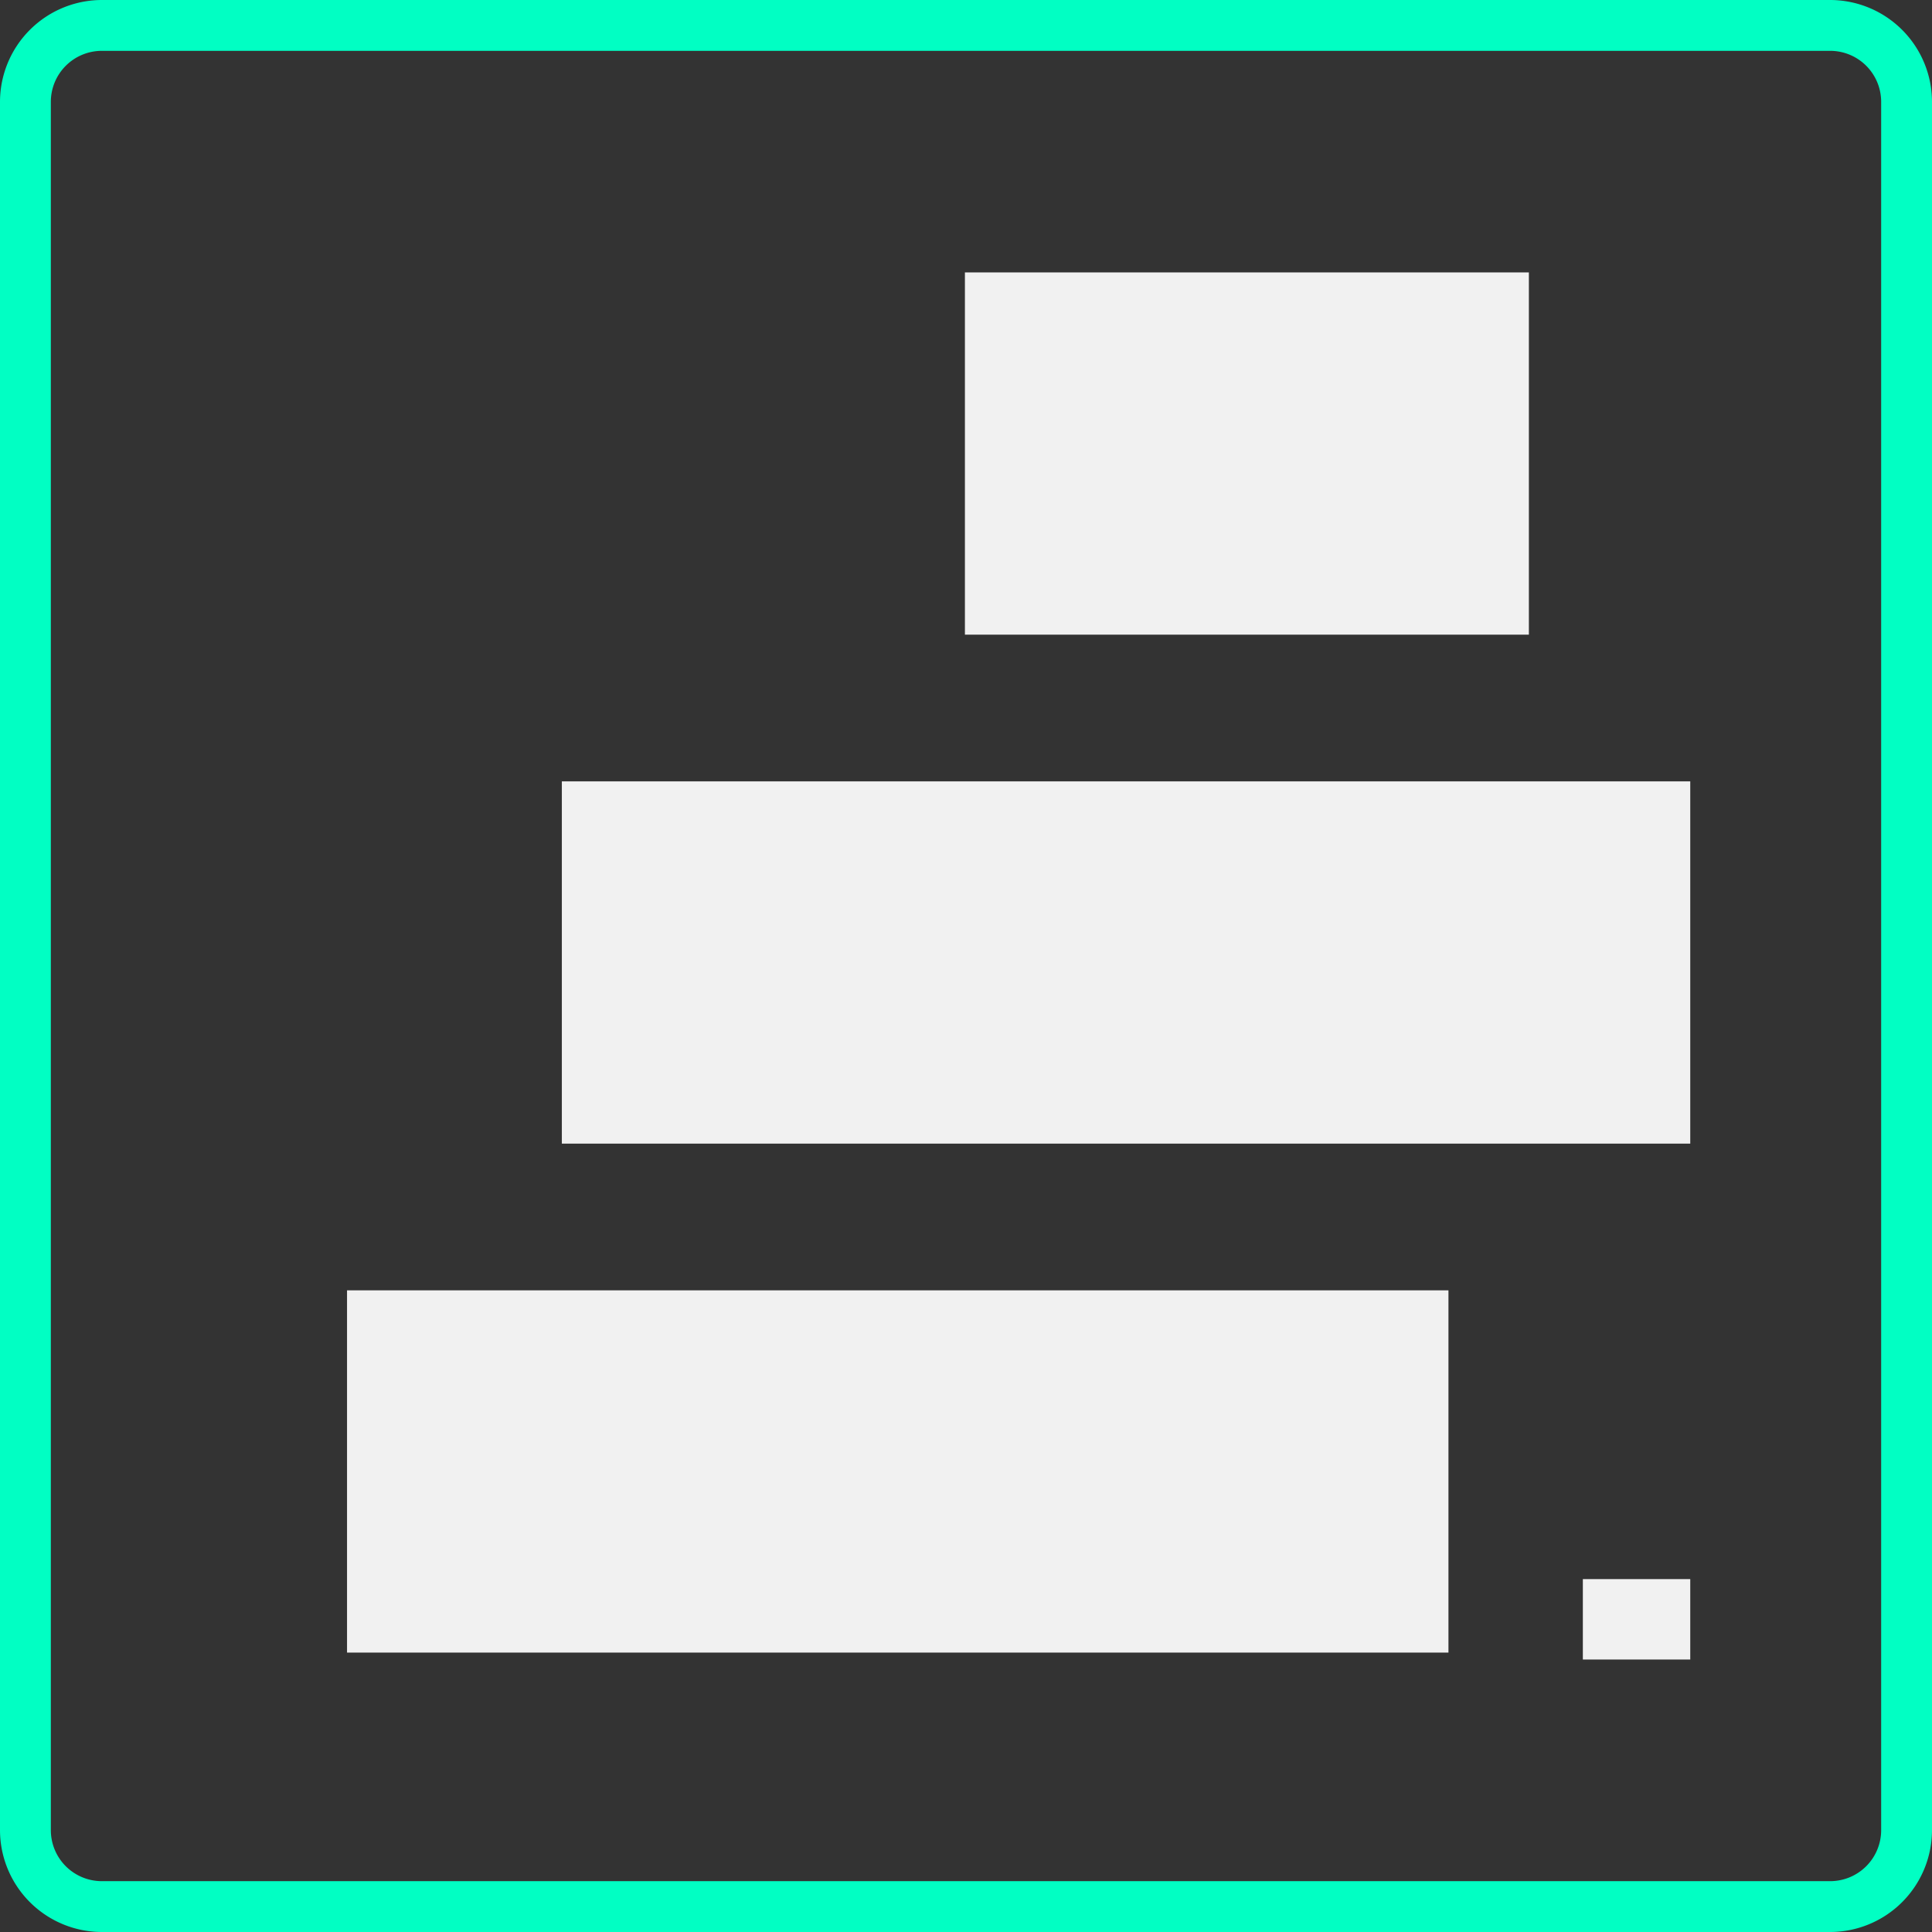 <svg xmlns="http://www.w3.org/2000/svg" width="32" height="32" viewBox="0 0 32 32">
  <rect x="0" y="0" width="32" height="32" fill="#333333" stroke="none"/>
  <g id="Group_177" data-name="Group 177" transform="translate(-65 -39)">
    <g id="Layer_1" data-name="Layer 1" transform="translate(65 39)">
      <g id="Group_7" data-name="Group 7" transform="translate(0 0)">
        <path id="Path_2" data-name="Path 2" d="M30.316.842a.845.845,0,0,1,.842.842V30.316a.845.845,0,0,1-.842.842H1.684a.845.845,0,0,1-.842-.842V1.684A.845.845,0,0,1,1.684.842H30.316m0-.842H1.684A1.689,1.689,0,0,0,0,1.684V30.316A1.689,1.689,0,0,0,1.684,32H30.316A1.689,1.689,0,0,0,32,30.316V1.684A1.689,1.689,0,0,0,30.316,0Z" transform="translate(0 0)" fill="#01ffc3"/>
        <g id="Group_6" data-name="Group 6" transform="translate(5.748 3.504)">
          <rect id="Rectangle_8" data-name="Rectangle 8" width="9.341" height="6" transform="translate(10.234 1.008)" fill="#f1f1f1"/>
          <rect id="Rectangle_9" data-name="Rectangle 9" width="18.69" height="6" transform="translate(3.558 9.438)" fill="#f1f1f1"/>
          <rect id="Rectangle_10" data-name="Rectangle 10" width="18.243" height="6" transform="translate(0 17.868)" fill="#f1f1f1"/>
          <rect id="Rectangle_11" data-name="Rectangle 11" width="1.779" height="1.332" transform="translate(20.469 22.651)" fill="#f1f1f1"/>
        </g>
      </g>
    </g>
  </g>
</svg>
